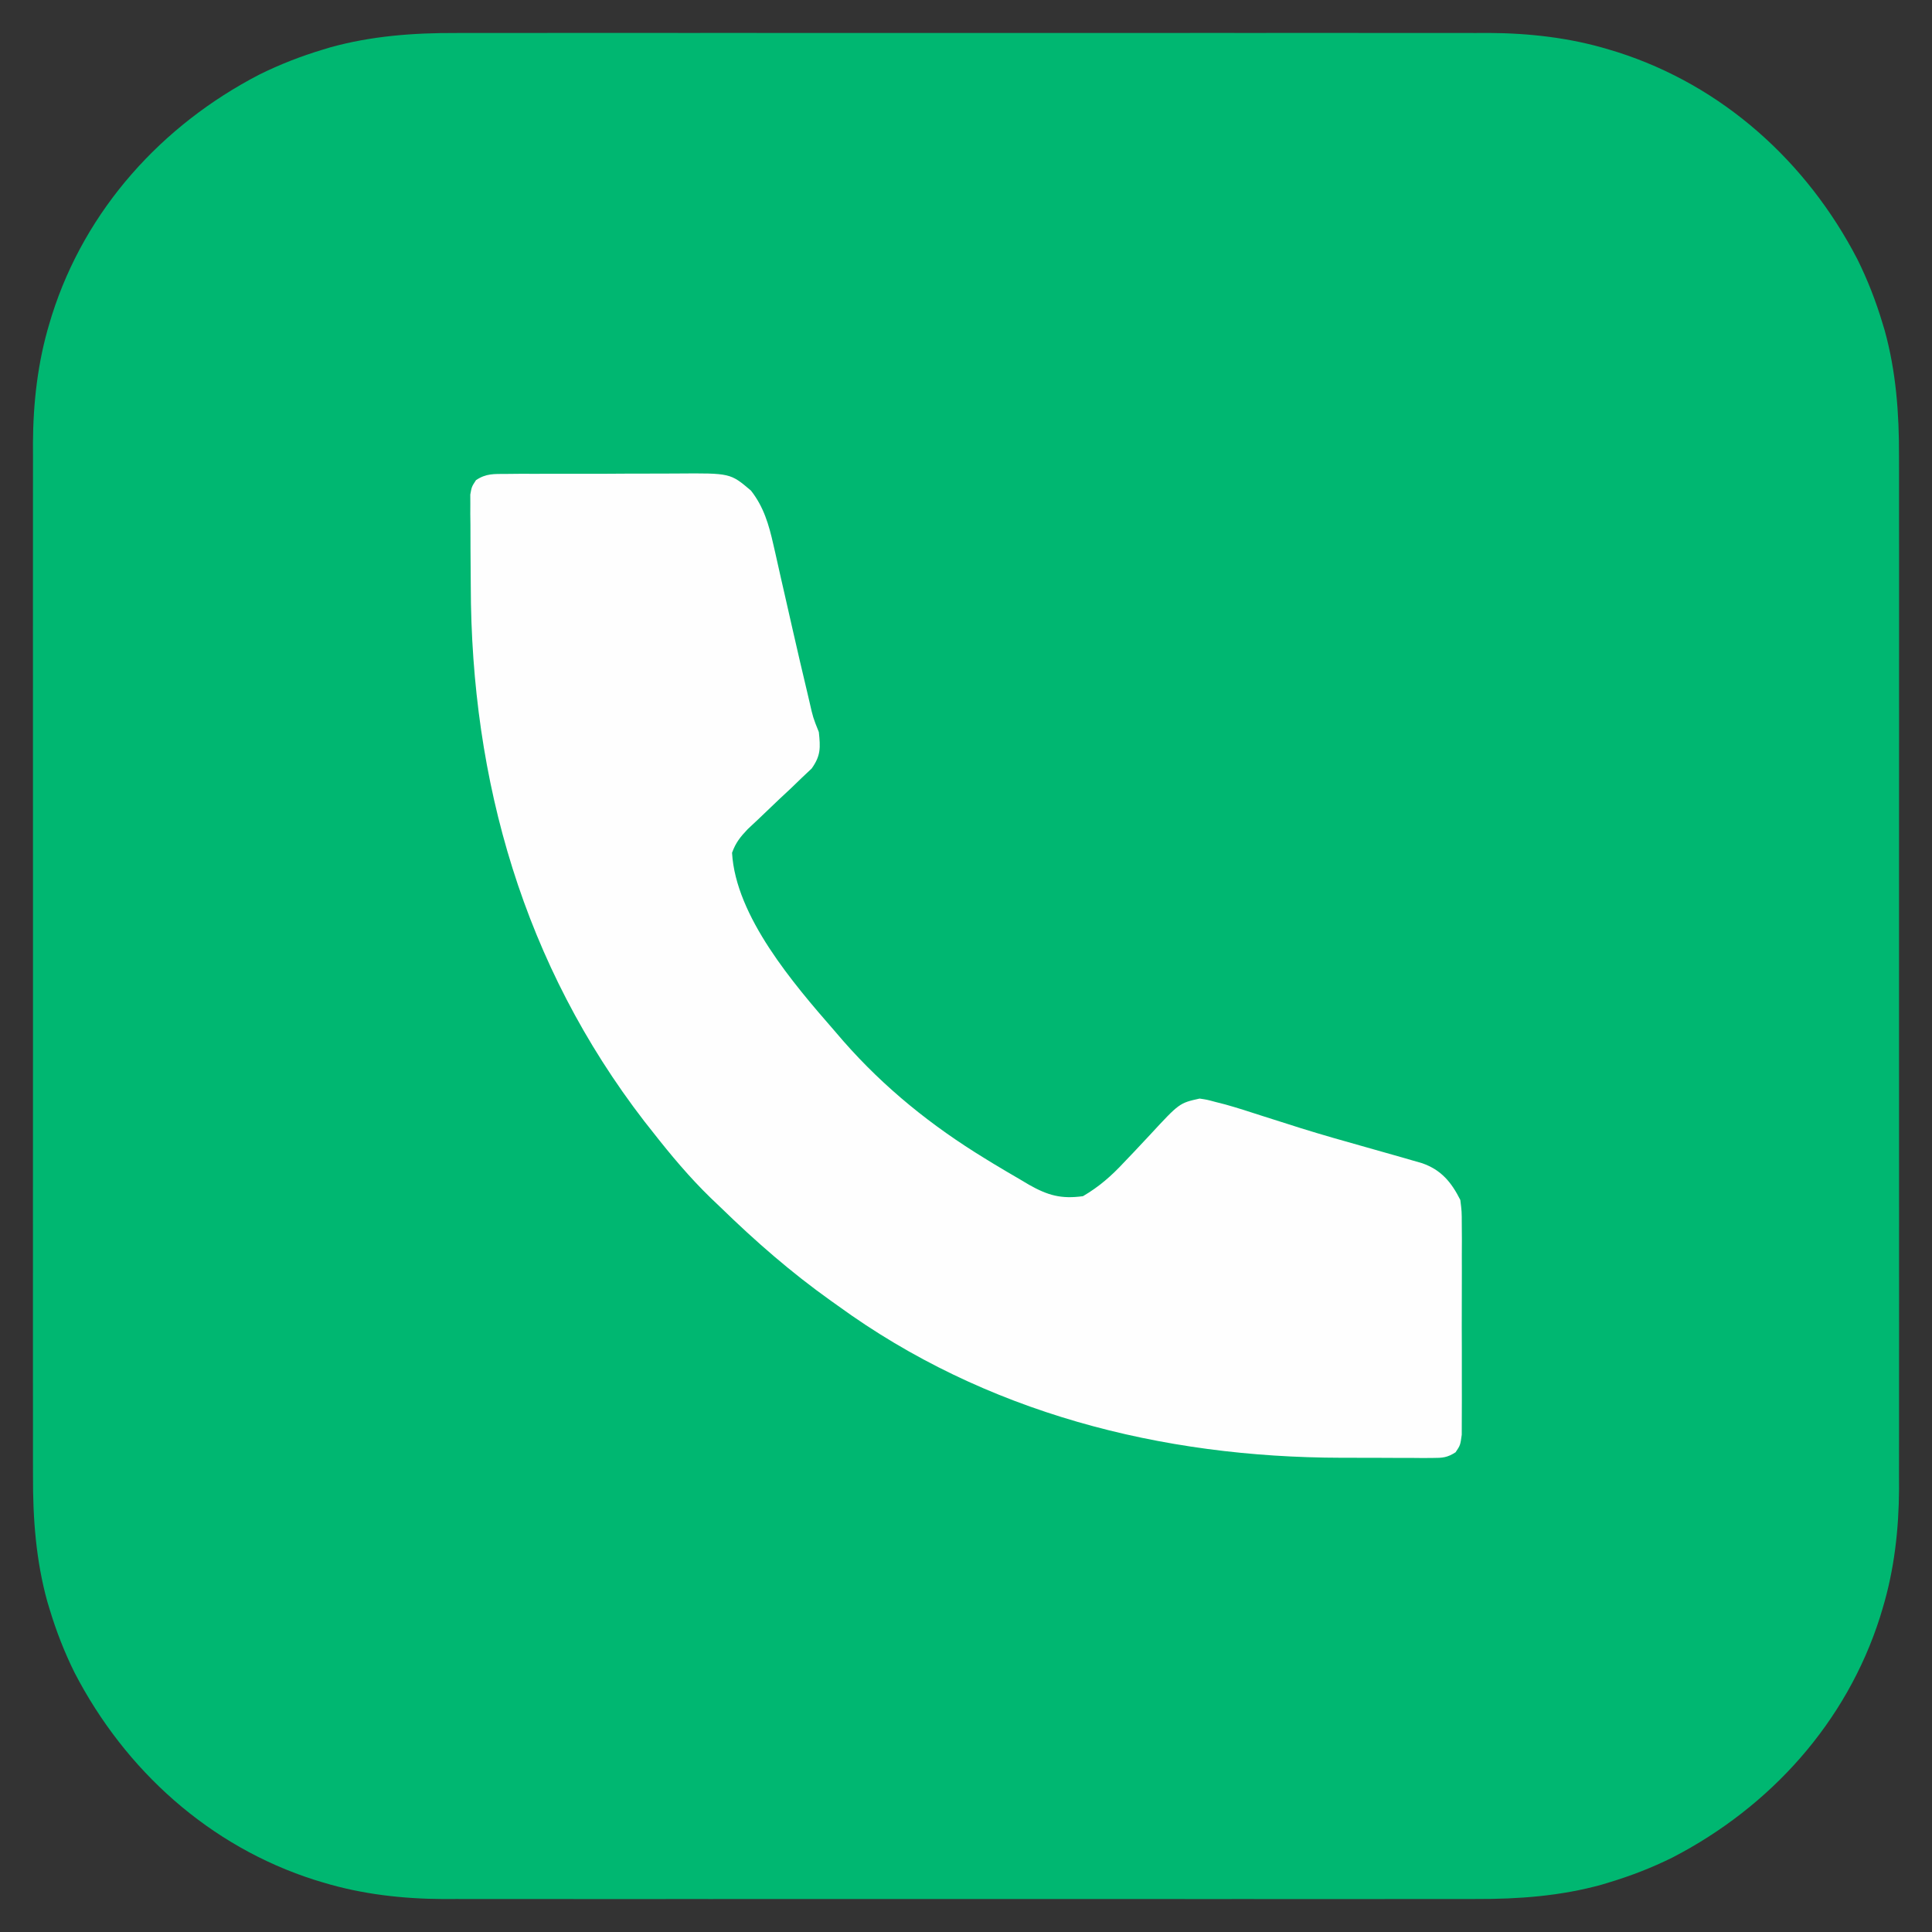 <svg xmlns="http://www.w3.org/2000/svg" width="512" height="512"><rect width="100%" height="100%" fill="#333333" stroke="none"/><path d="M0 0 C1.211 -0.003 2.422 -0.006 3.669 -0.009 C6.985 -0.016 10.301 -0.014 13.618 -0.007 C17.212 -0.003 20.805 -0.01 24.399 -0.015 C31.422 -0.024 38.444 -0.022 45.467 -0.017 C51.179 -0.012 56.891 -0.011 62.602 -0.014 C63.826 -0.014 63.826 -0.014 65.074 -0.015 C66.731 -0.015 68.388 -0.016 70.046 -0.017 C85.555 -0.022 101.064 -0.016 116.573 -0.005 C129.856 0.004 143.138 0.002 156.421 -0.007 C171.878 -0.017 187.335 -0.022 202.792 -0.016 C204.443 -0.015 206.093 -0.014 207.744 -0.014 C208.962 -0.013 208.962 -0.013 210.205 -0.013 C215.904 -0.011 221.604 -0.014 227.303 -0.019 C234.257 -0.024 241.21 -0.023 248.164 -0.012 C251.706 -0.007 255.248 -0.005 258.79 -0.011 C262.642 -0.018 266.494 -0.01 270.347 0 C271.999 -0.007 271.999 -0.007 273.684 -0.014 C284.438 0.04 295.228 1.254 305.548 4.379 C306.253 4.591 306.957 4.804 307.682 5.023 C335.673 13.918 358.018 34.114 371.423 60.004 C374.131 65.48 376.288 71.031 378.048 76.879 C378.239 77.51 378.431 78.142 378.627 78.792 C381.646 89.665 382.473 100.846 382.427 112.081 C382.43 113.291 382.434 114.502 382.437 115.75 C382.443 119.066 382.441 122.382 382.435 125.698 C382.43 129.292 382.437 132.886 382.443 136.48 C382.452 143.502 382.45 150.525 382.444 157.548 C382.439 163.259 382.439 168.971 382.441 174.683 C382.441 175.499 382.442 176.314 382.442 177.154 C382.443 178.812 382.443 180.469 382.444 182.126 C382.45 197.635 382.443 213.144 382.432 228.653 C382.423 241.936 382.425 255.219 382.434 268.502 C382.445 283.959 382.449 299.416 382.443 314.872 C382.442 316.523 382.442 318.174 382.441 319.825 C382.441 320.637 382.44 321.449 382.44 322.286 C382.438 327.985 382.441 333.684 382.446 339.384 C382.452 346.337 382.45 353.291 382.439 360.244 C382.434 363.786 382.432 367.328 382.439 370.87 C382.446 374.723 382.437 378.575 382.427 382.427 C382.432 383.529 382.436 384.63 382.441 385.765 C382.387 396.519 381.173 407.309 378.048 417.629 C377.836 418.333 377.623 419.037 377.405 419.763 C368.509 447.754 348.314 470.099 322.423 483.504 C316.947 486.212 311.397 488.369 305.548 490.129 C304.917 490.32 304.286 490.511 303.635 490.708 C292.762 493.726 281.582 494.553 270.347 494.508 C269.136 494.511 267.925 494.514 266.678 494.517 C263.361 494.524 260.045 494.522 256.729 494.515 C253.135 494.511 249.541 494.518 245.948 494.523 C238.925 494.532 231.902 494.53 224.88 494.525 C219.168 494.52 213.456 494.519 207.744 494.522 C206.929 494.522 206.113 494.522 205.273 494.523 C203.616 494.523 201.958 494.524 200.301 494.524 C184.792 494.53 169.283 494.524 153.774 494.513 C140.491 494.504 127.208 494.505 113.925 494.515 C98.469 494.525 83.012 494.53 67.555 494.523 C65.904 494.523 64.253 494.522 62.602 494.522 C61.384 494.521 61.384 494.521 60.142 494.521 C54.442 494.519 48.743 494.522 43.044 494.527 C36.09 494.532 29.137 494.531 22.183 494.52 C18.641 494.515 15.099 494.513 11.557 494.519 C7.705 494.526 3.852 494.518 0 494.508 C-1.101 494.512 -2.203 494.517 -3.338 494.521 C-14.092 494.468 -24.881 493.254 -35.202 490.129 C-35.906 489.917 -36.61 489.704 -37.336 489.485 C-65.326 480.59 -87.672 460.394 -101.077 434.504 C-103.784 429.028 -105.942 423.477 -107.702 417.629 C-107.893 416.998 -108.084 416.366 -108.281 415.716 C-111.299 404.842 -112.126 393.662 -112.081 382.427 C-112.084 381.216 -112.087 380.006 -112.09 378.758 C-112.097 375.442 -112.094 372.126 -112.088 368.81 C-112.084 365.216 -112.091 361.622 -112.096 358.028 C-112.105 351.006 -112.103 343.983 -112.097 336.96 C-112.093 331.249 -112.092 325.537 -112.094 319.825 C-112.095 319.009 -112.095 318.194 -112.095 317.354 C-112.096 315.696 -112.097 314.039 -112.097 312.382 C-112.103 296.873 -112.096 281.364 -112.086 265.855 C-112.077 252.572 -112.078 239.289 -112.087 226.006 C-112.098 210.549 -112.102 195.092 -112.096 179.636 C-112.096 177.985 -112.095 176.334 -112.094 174.683 C-112.094 173.871 -112.094 173.059 -112.093 172.222 C-112.092 166.523 -112.095 160.824 -112.099 155.124 C-112.105 148.171 -112.103 141.217 -112.093 134.264 C-112.087 130.722 -112.085 127.18 -112.092 123.638 C-112.099 119.785 -112.091 115.933 -112.081 112.081 C-112.085 110.979 -112.09 109.878 -112.094 108.743 C-112.041 97.989 -110.827 87.199 -107.702 76.879 C-107.489 76.175 -107.277 75.471 -107.058 74.745 C-98.162 46.754 -77.967 24.409 -52.077 11.004 C-46.601 8.296 -41.05 6.139 -35.202 4.379 C-34.57 4.188 -33.939 3.997 -33.289 3.8 C-22.415 0.782 -11.235 -0.046 0 0 Z " fill="#00B771" transform="translate(120.827,8.746)"></path><path d="M0 0 C1.888 -0.019 1.888 -0.019 3.814 -0.038 C5.19 -0.036 6.566 -0.033 7.942 -0.03 C9.356 -0.034 10.77 -0.039 12.184 -0.045 C15.15 -0.054 18.115 -0.052 21.081 -0.042 C24.869 -0.031 28.655 -0.051 32.442 -0.08 C35.364 -0.098 38.286 -0.098 41.209 -0.092 C42.604 -0.092 43.999 -0.098 45.395 -0.111 C59.443 -0.218 59.443 -0.218 64.896 4.404 C68.3 8.732 69.658 13.446 70.86 18.787 C71.019 19.476 71.177 20.164 71.341 20.874 C71.849 23.09 72.341 25.309 72.833 27.529 C73.181 29.057 73.53 30.585 73.88 32.113 C74.573 35.139 75.26 38.166 75.942 41.194 C77.202 46.773 78.511 52.34 79.833 57.904 C80.132 59.182 80.132 59.182 80.436 60.487 C81.356 64.551 81.356 64.551 82.896 68.404 C83.326 72.523 83.441 74.638 81 78.063 C80.132 78.881 79.265 79.698 78.372 80.541 C77.434 81.448 76.495 82.354 75.528 83.289 C74.527 84.224 73.524 85.158 72.521 86.092 C70.568 87.942 68.626 89.803 66.685 91.666 C65.381 92.887 65.381 92.887 64.05 94.133 C62.071 96.219 60.863 97.718 59.896 100.404 C60.863 117.302 76.252 135.189 86.896 147.404 C87.726 148.368 88.556 149.332 89.411 150.326 C100.293 162.729 112.84 172.812 126.896 181.404 C128.027 182.098 128.027 182.098 129.182 182.806 C131.551 184.24 133.937 185.64 136.333 187.029 C137.066 187.467 137.799 187.906 138.555 188.358 C143.612 191.205 147.087 192.196 152.896 191.404 C157.169 188.897 160.434 186.038 163.794 182.42 C165.132 181.018 165.132 181.018 166.497 179.588 C167.891 178.119 169.278 176.646 170.649 175.156 C178.444 166.727 178.444 166.727 183.798 165.537 C185.732 165.82 185.732 165.82 187.896 166.404 C188.792 166.633 189.689 166.862 190.613 167.097 C193.801 167.992 196.937 168.997 200.083 170.029 C202.399 170.767 204.715 171.502 207.032 172.236 C208.184 172.603 209.335 172.97 210.522 173.348 C216.273 175.148 222.069 176.781 227.869 178.412 C230.212 179.072 232.554 179.737 234.896 180.404 C236.237 180.784 236.237 180.784 237.605 181.172 C238.942 181.559 238.942 181.559 240.306 181.955 C241.114 182.187 241.922 182.42 242.755 182.659 C247.846 184.431 250.539 187.722 252.896 192.404 C253.276 195.453 253.276 195.453 253.284 198.891 C253.293 200.182 253.303 201.473 253.312 202.804 C253.307 204.204 253.301 205.605 253.294 207.006 C253.296 208.449 253.299 209.892 253.303 211.335 C253.307 214.352 253.301 217.37 253.287 220.387 C253.269 224.256 253.279 228.124 253.297 231.992 C253.308 234.969 253.305 237.945 253.297 240.922 C253.295 242.349 253.297 243.775 253.304 245.202 C253.312 247.193 253.298 249.185 253.284 251.176 C253.281 252.309 253.279 253.442 253.276 254.609 C252.896 257.404 252.896 257.404 251.64 259.27 C249.464 260.685 248.177 260.779 245.59 260.776 C244.72 260.783 243.85 260.789 242.954 260.795 C242.01 260.786 241.067 260.777 240.095 260.767 C239.108 260.768 238.121 260.768 237.104 260.769 C235.002 260.766 232.9 260.757 230.797 260.74 C227.661 260.717 224.526 260.72 221.39 260.726 C173.692 260.661 126.988 248.84 87.896 220.404 C87.3 219.981 86.704 219.557 86.091 219.121 C75.586 211.641 66.129 203.393 56.896 194.404 C56.031 193.579 55.166 192.754 54.274 191.904 C48.658 186.453 43.719 180.562 38.896 174.404 C38.165 173.479 37.434 172.553 36.681 171.599 C4.716 130.14 -9.25 81.456 -9.345 29.583 C-9.355 26.318 -9.386 23.054 -9.417 19.789 C-9.424 17.711 -9.429 15.634 -9.433 13.556 C-9.445 12.581 -9.457 11.607 -9.47 10.602 C-9.467 9.7 -9.464 8.798 -9.461 7.869 C-9.465 7.077 -9.468 6.284 -9.472 5.468 C-9.104 3.404 -9.104 3.404 -7.964 1.65 C-5.28 -0.148 -3.215 0.016 0 0 Z " fill="#FEFEFE" transform="translate(134.104,125.596)"></path></svg>